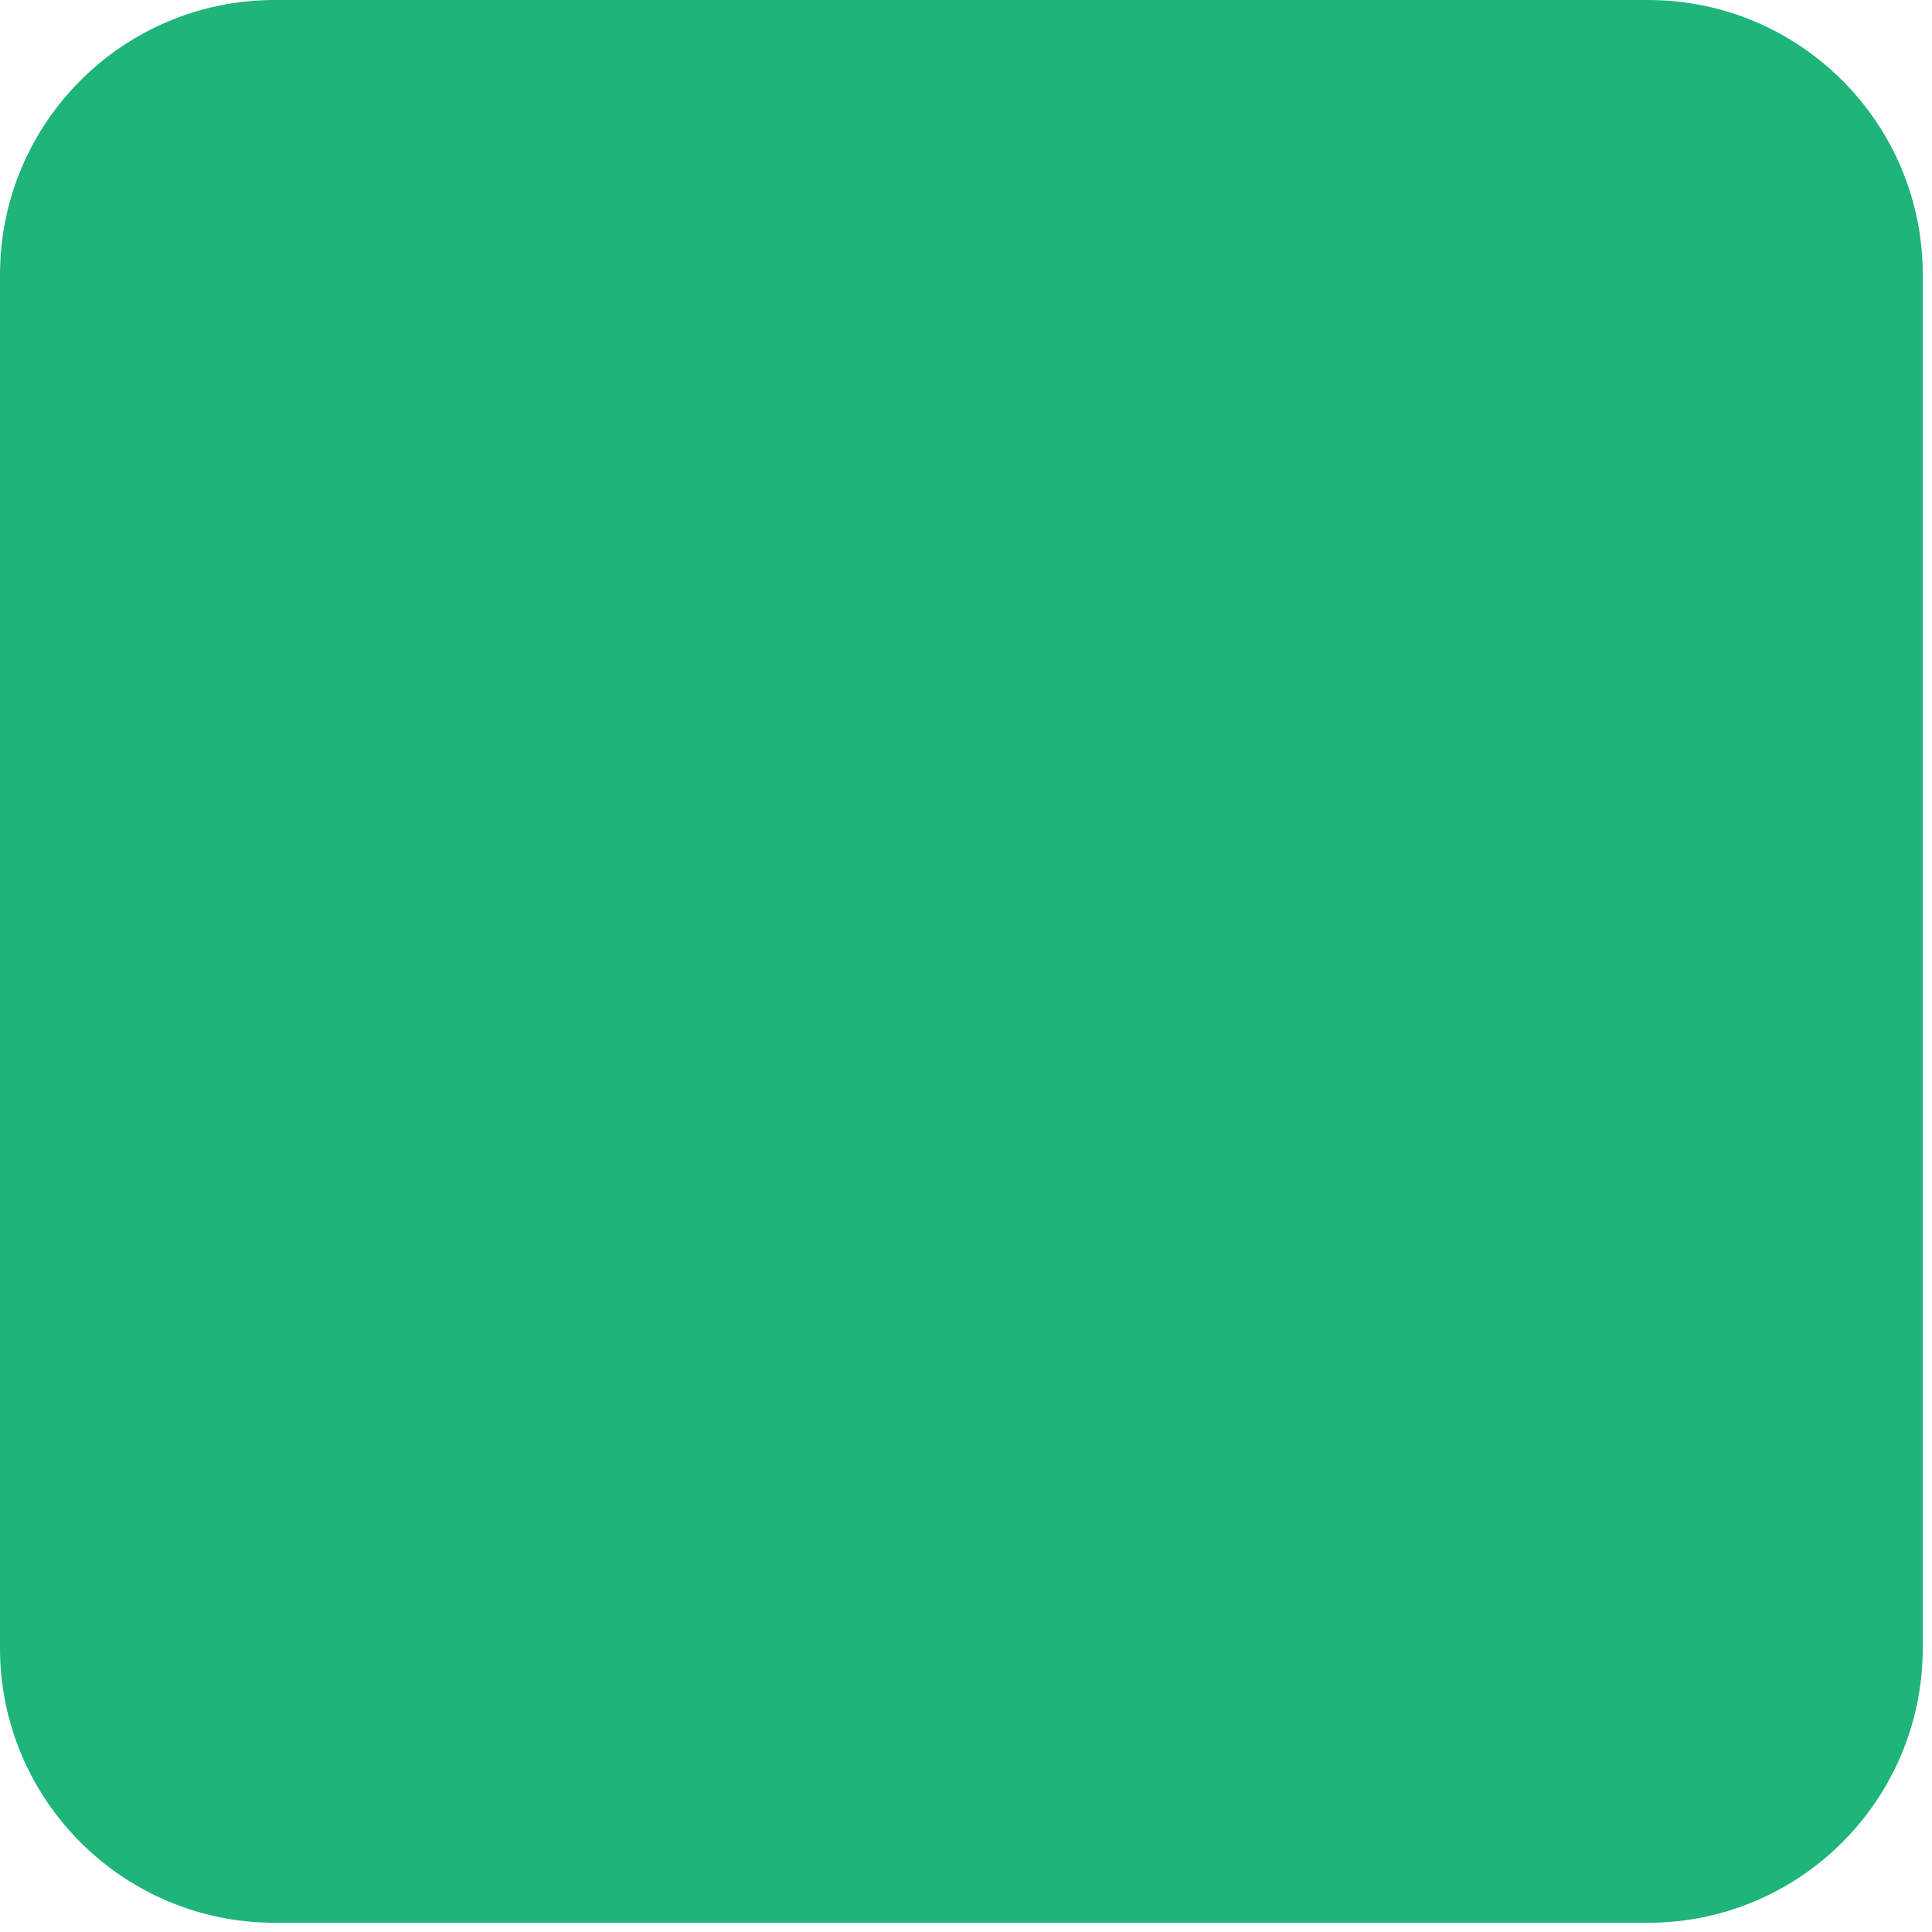<?xml version="1.0" encoding="utf-8"?>
<svg xmlns="http://www.w3.org/2000/svg" fill="none" height="100%" overflow="visible" preserveAspectRatio="none" style="display: block;" viewBox="0 0 9 9" width="100%">
<path d="M7.677 0H1.28C0.573 0 0 0.573 0 1.28V7.677C0 8.384 0.573 8.957 1.28 8.957H7.677C8.384 8.957 8.957 8.384 8.957 7.677V1.28C8.957 0.573 8.384 0 7.677 0Z" fill="#1FB479" id="Vector"/>
</svg>